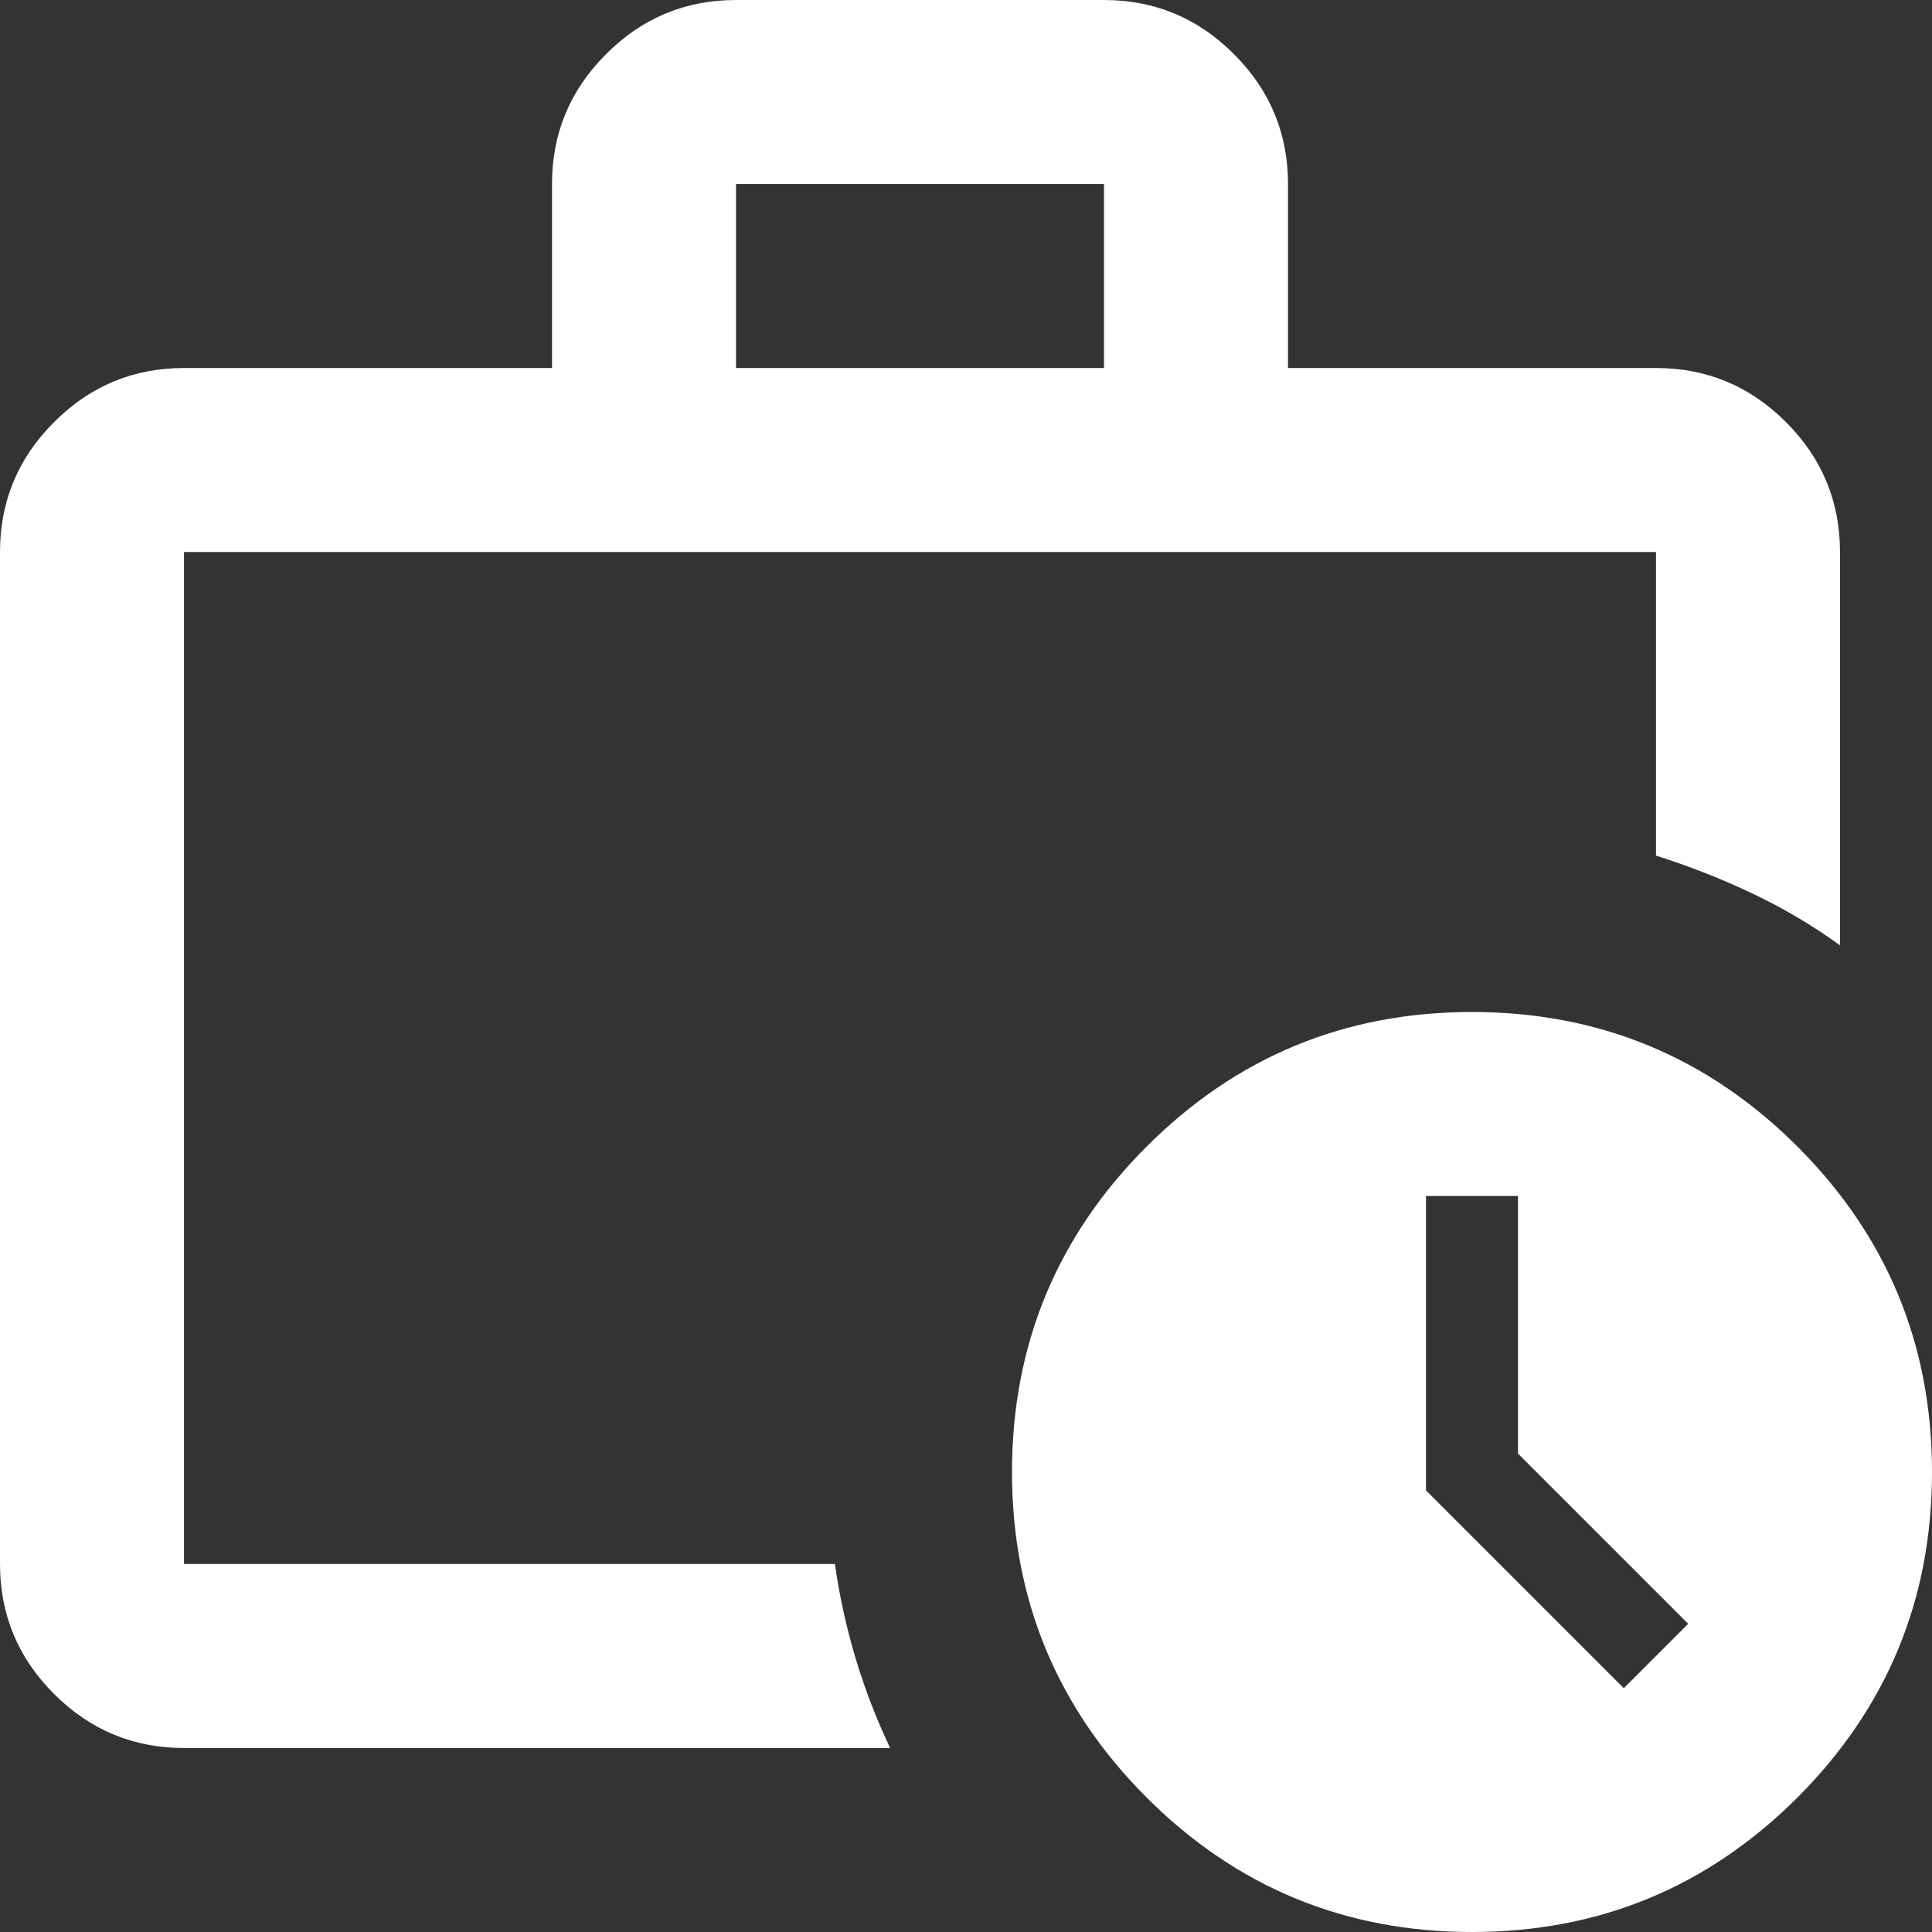 <?xml version="1.0" encoding="UTF-8"?> <svg xmlns="http://www.w3.org/2000/svg" width="21" height="21" viewBox="0 0 21 21" fill="none"><rect x="0" y="0" width="21" height="21" fill="#333333" stroke="none"/><path d="M2 19C1.45 19 0.979 18.804 0.588 18.413C0.196 18.021 0 17.55 0 17V6C0 5.45 0.196 4.979 0.588 4.588C0.979 4.196 1.45 4 2 4H6V2C6 1.45 6.196 0.979 6.588 0.588C6.979 0.196 7.45 0 8 0H12C12.55 0 13.021 0.196 13.412 0.588C13.804 0.979 14 1.45 14 2V4H18C18.55 4 19.021 4.196 19.413 4.588C19.804 4.979 20 5.45 20 6V10.275C19.7 10.058 19.383 9.871 19.05 9.713C18.717 9.554 18.367 9.417 18 9.3V6H2V17H9.075C9.125 17.35 9.2 17.692 9.3 18.025C9.4 18.358 9.525 18.683 9.675 19H2ZM8 4H12V2H8V4ZM16 21C14.617 21 13.438 20.512 12.463 19.538C11.488 18.562 11 17.383 11 16C11 14.617 11.488 13.438 12.463 12.463C13.438 11.488 14.617 11 16 11C17.383 11 18.562 11.488 19.538 12.463C20.512 13.438 21 14.617 21 16C21 17.383 20.512 18.562 19.538 19.538C18.562 20.512 17.383 21 16 21ZM16.5 15.8V13H15.5V16.2L17.65 18.35L18.35 17.65L16.5 15.8Z" fill="white"></path></svg> 